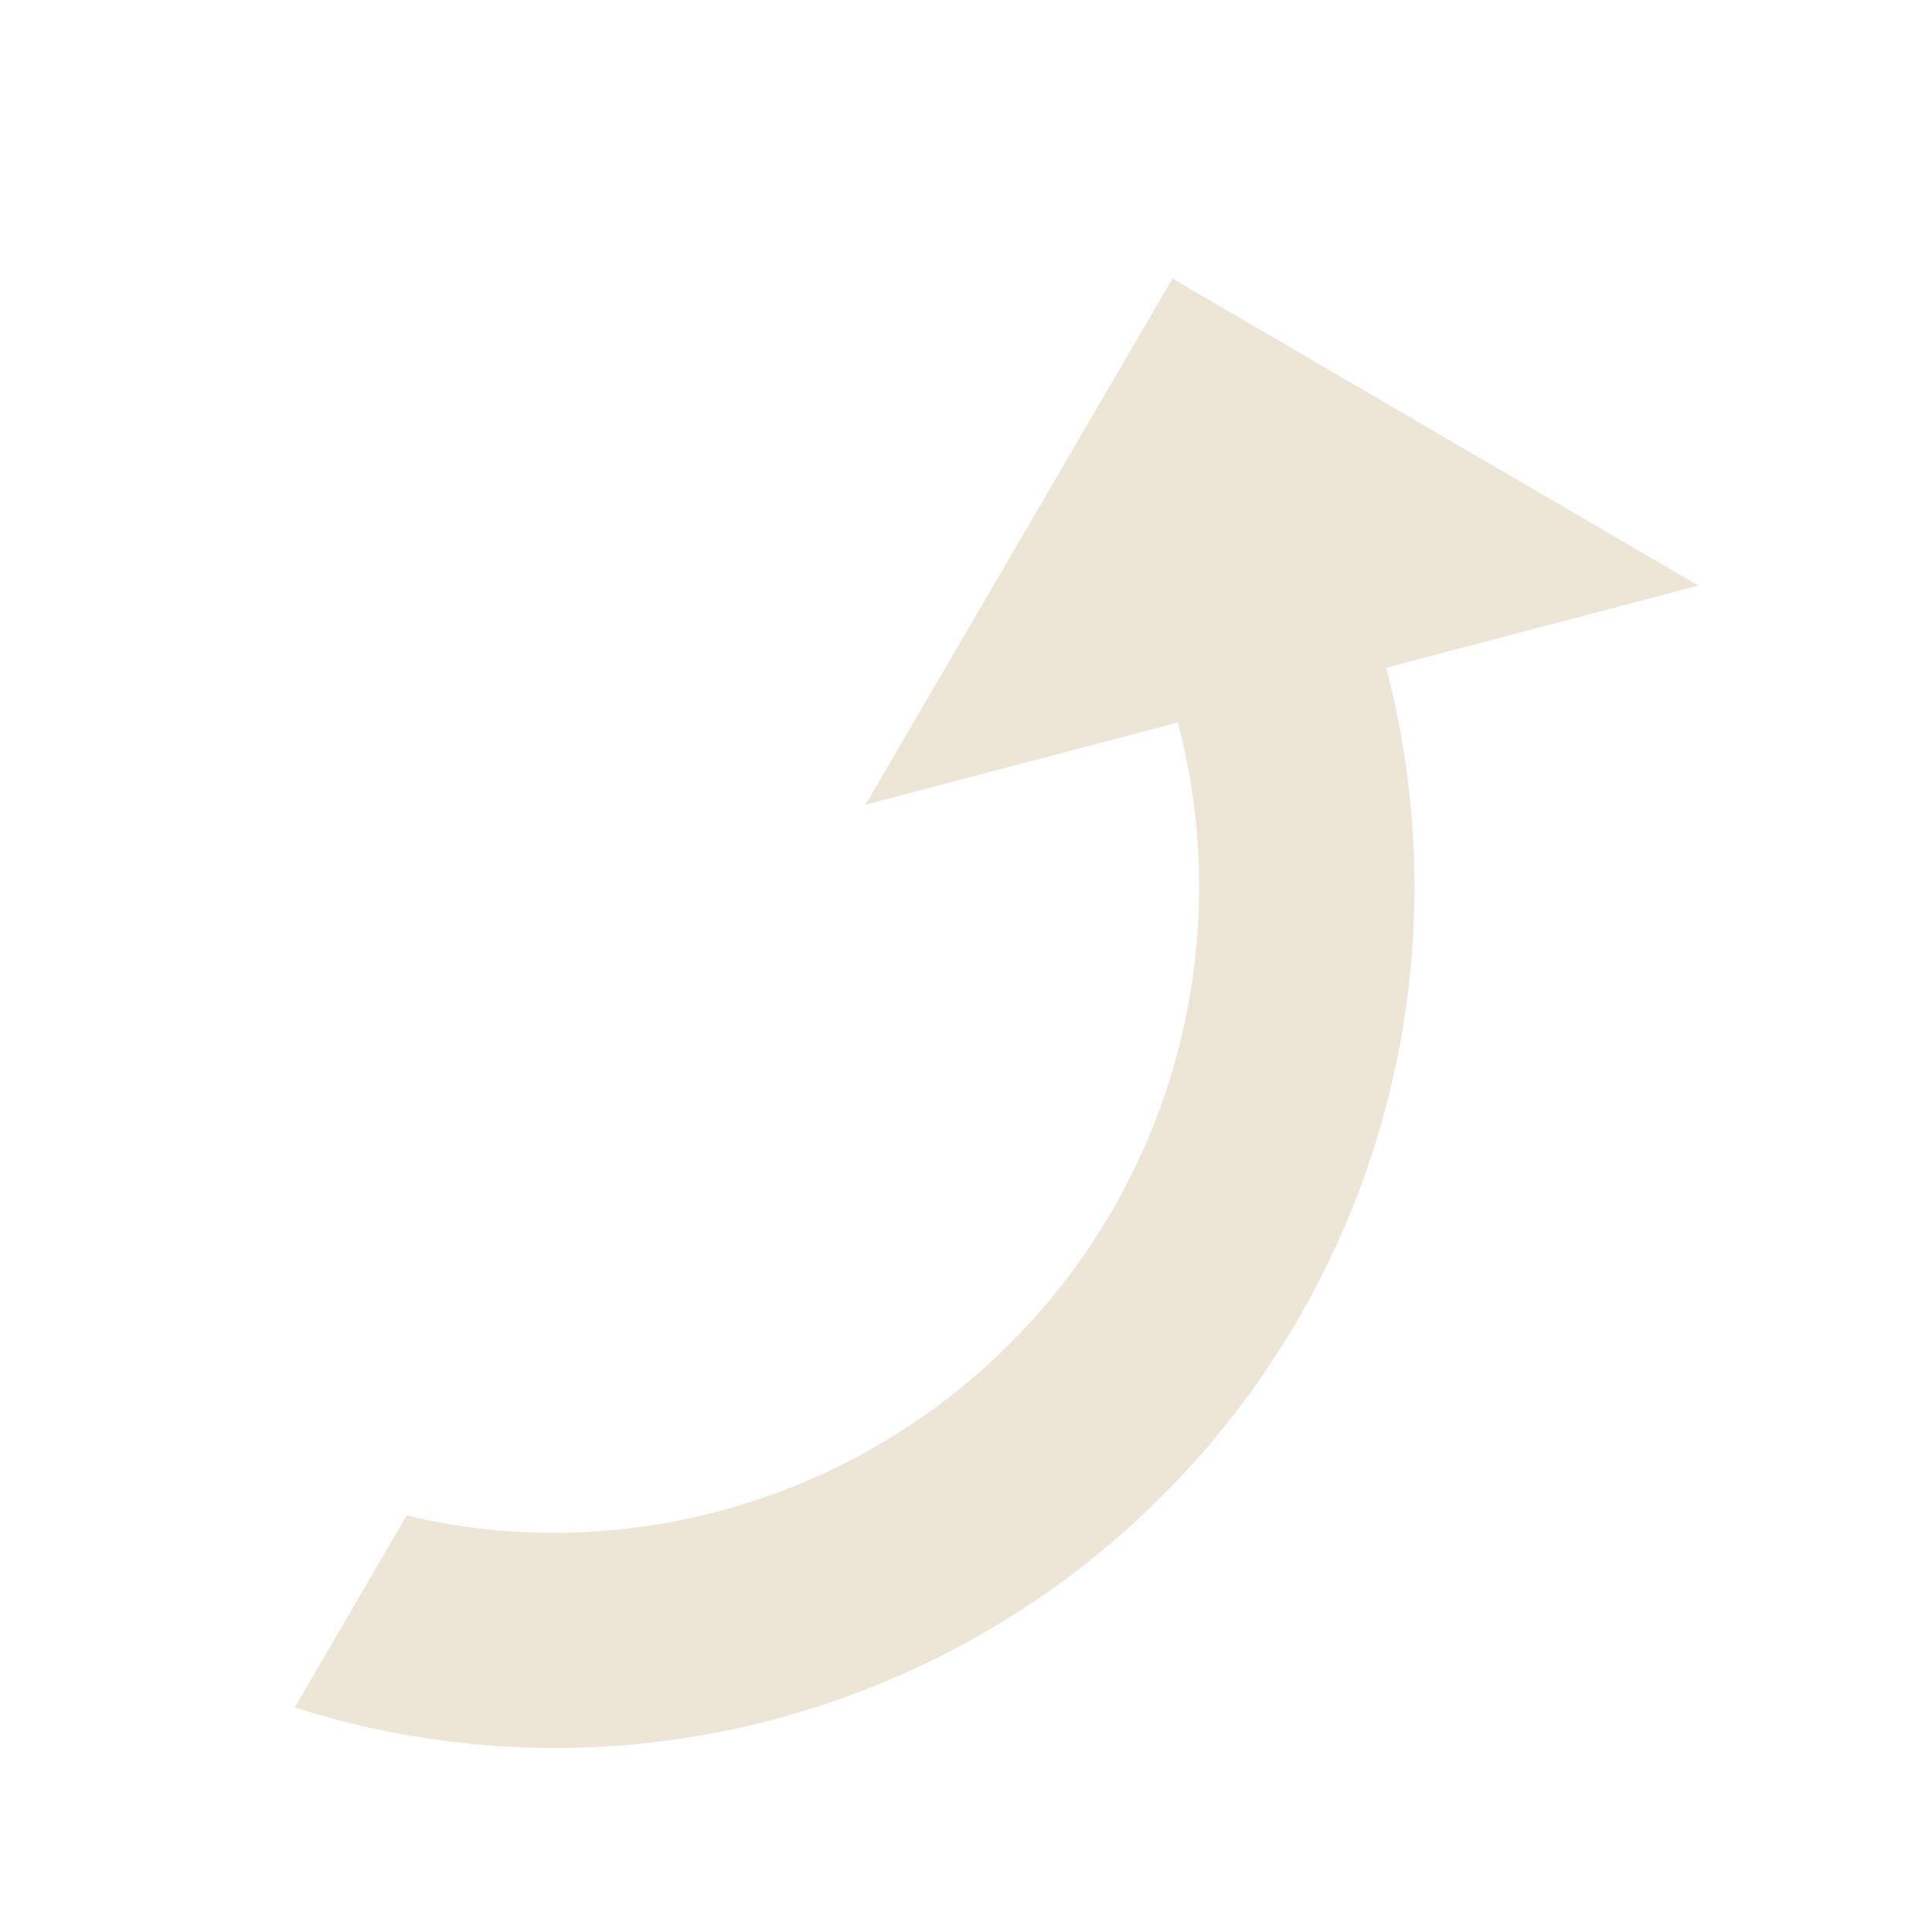 <svg width="46" height="46" viewBox="0 0 46 46" fill="none" xmlns="http://www.w3.org/2000/svg">
<path d="M27.916 6.633L20.608 19.159L28.045 17.202C29.083 21.148 28.511 25.343 26.455 28.867C24.399 32.39 21.028 34.953 17.083 35.99C14.603 36.642 12.036 36.655 9.684 36.081L7.017 40.653C10.701 41.831 14.646 41.934 18.387 40.949C23.647 39.565 28.142 36.149 30.883 31.451C33.624 26.753 34.387 21.158 33.004 15.898L40.441 13.942" fill="#EDE6D6"/>
</svg>
